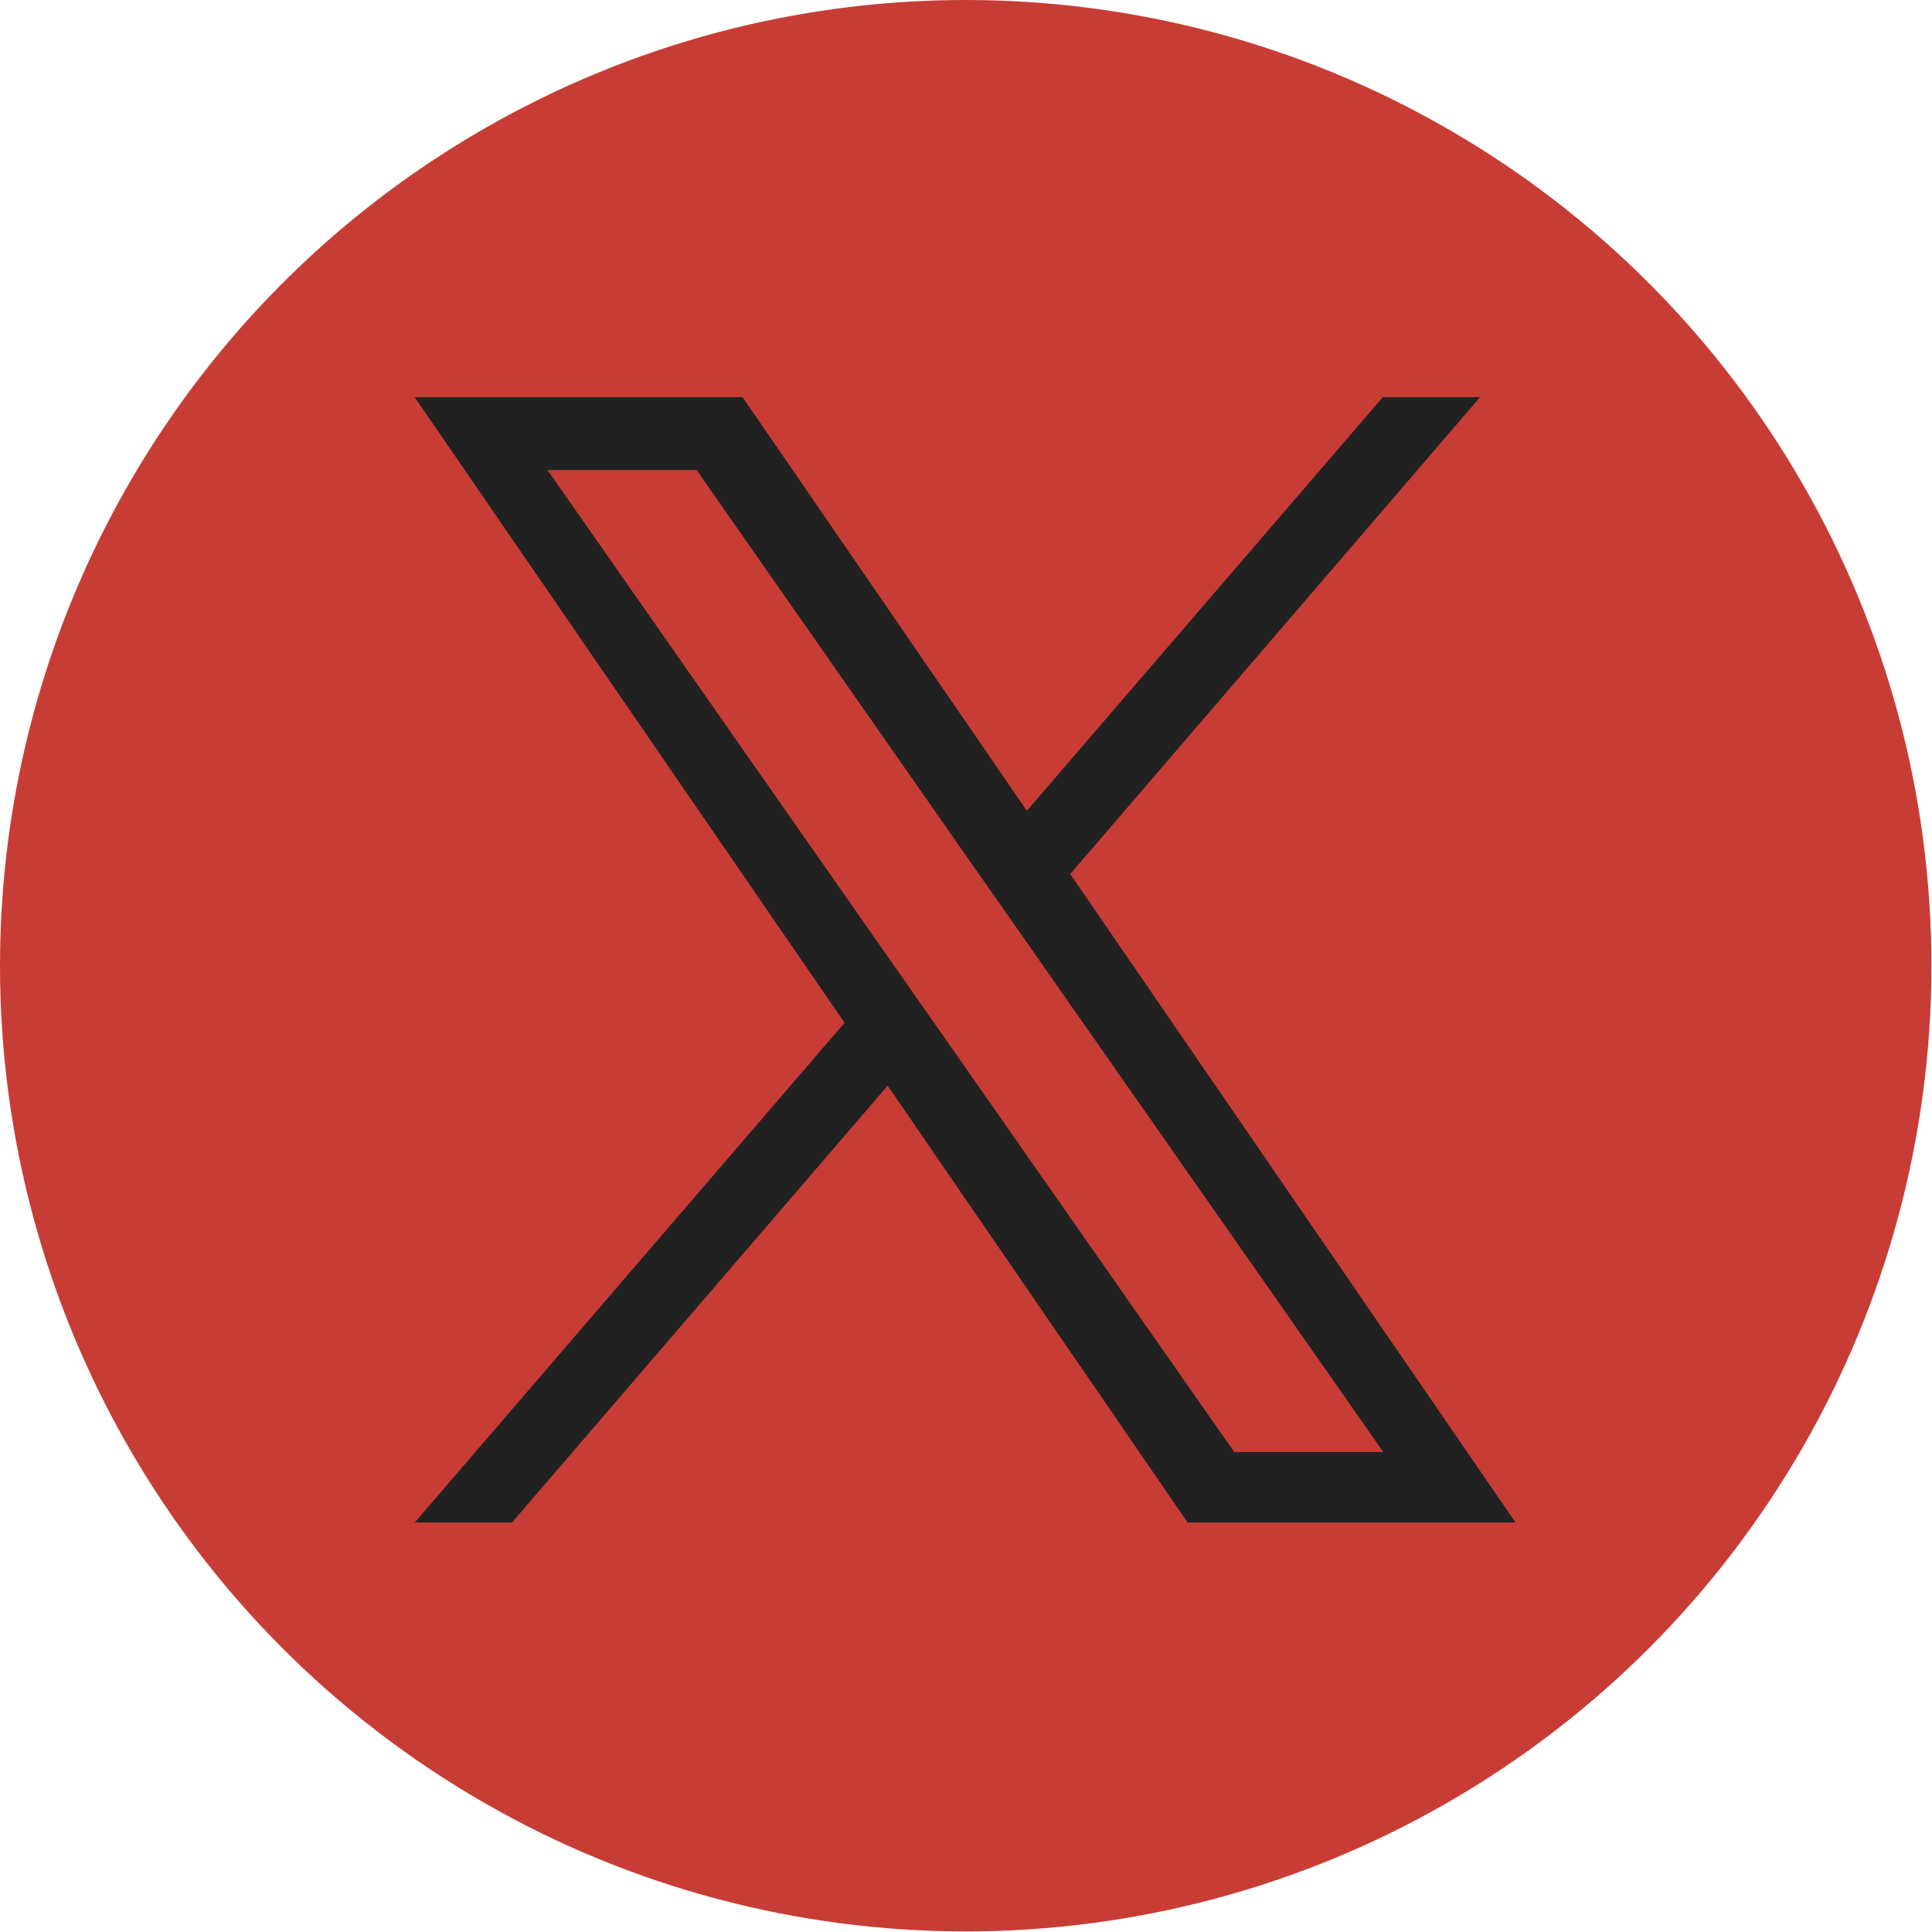 <?xml version="1.0" encoding="UTF-8"?>
<svg id="a" data-name="レイヤー 1" xmlns="http://www.w3.org/2000/svg" viewBox="0 0 33.17 33.17">
  <defs>
    <style>
      .b {
        fill: #c73d36;
      }

      .c {
        fill: #212121;
      }
    </style>
  </defs>
  <circle class="b" cx="16.58" cy="16.58" r="16.58"/>
  <path class="c" d="M18.38,15l7.03-8.18h-1.67l-6.11,7.1-4.88-7.1h-5.63l7.38,10.74-7.38,8.58h1.67l6.45-7.5,5.15,7.5h5.63l-7.65-11.14h0ZM16.1,17.65l-.75-1.07-5.95-8.51h2.56l4.8,6.87.75,1.07,6.24,8.92h-2.56l-5.09-7.28h0Z"/>
</svg>